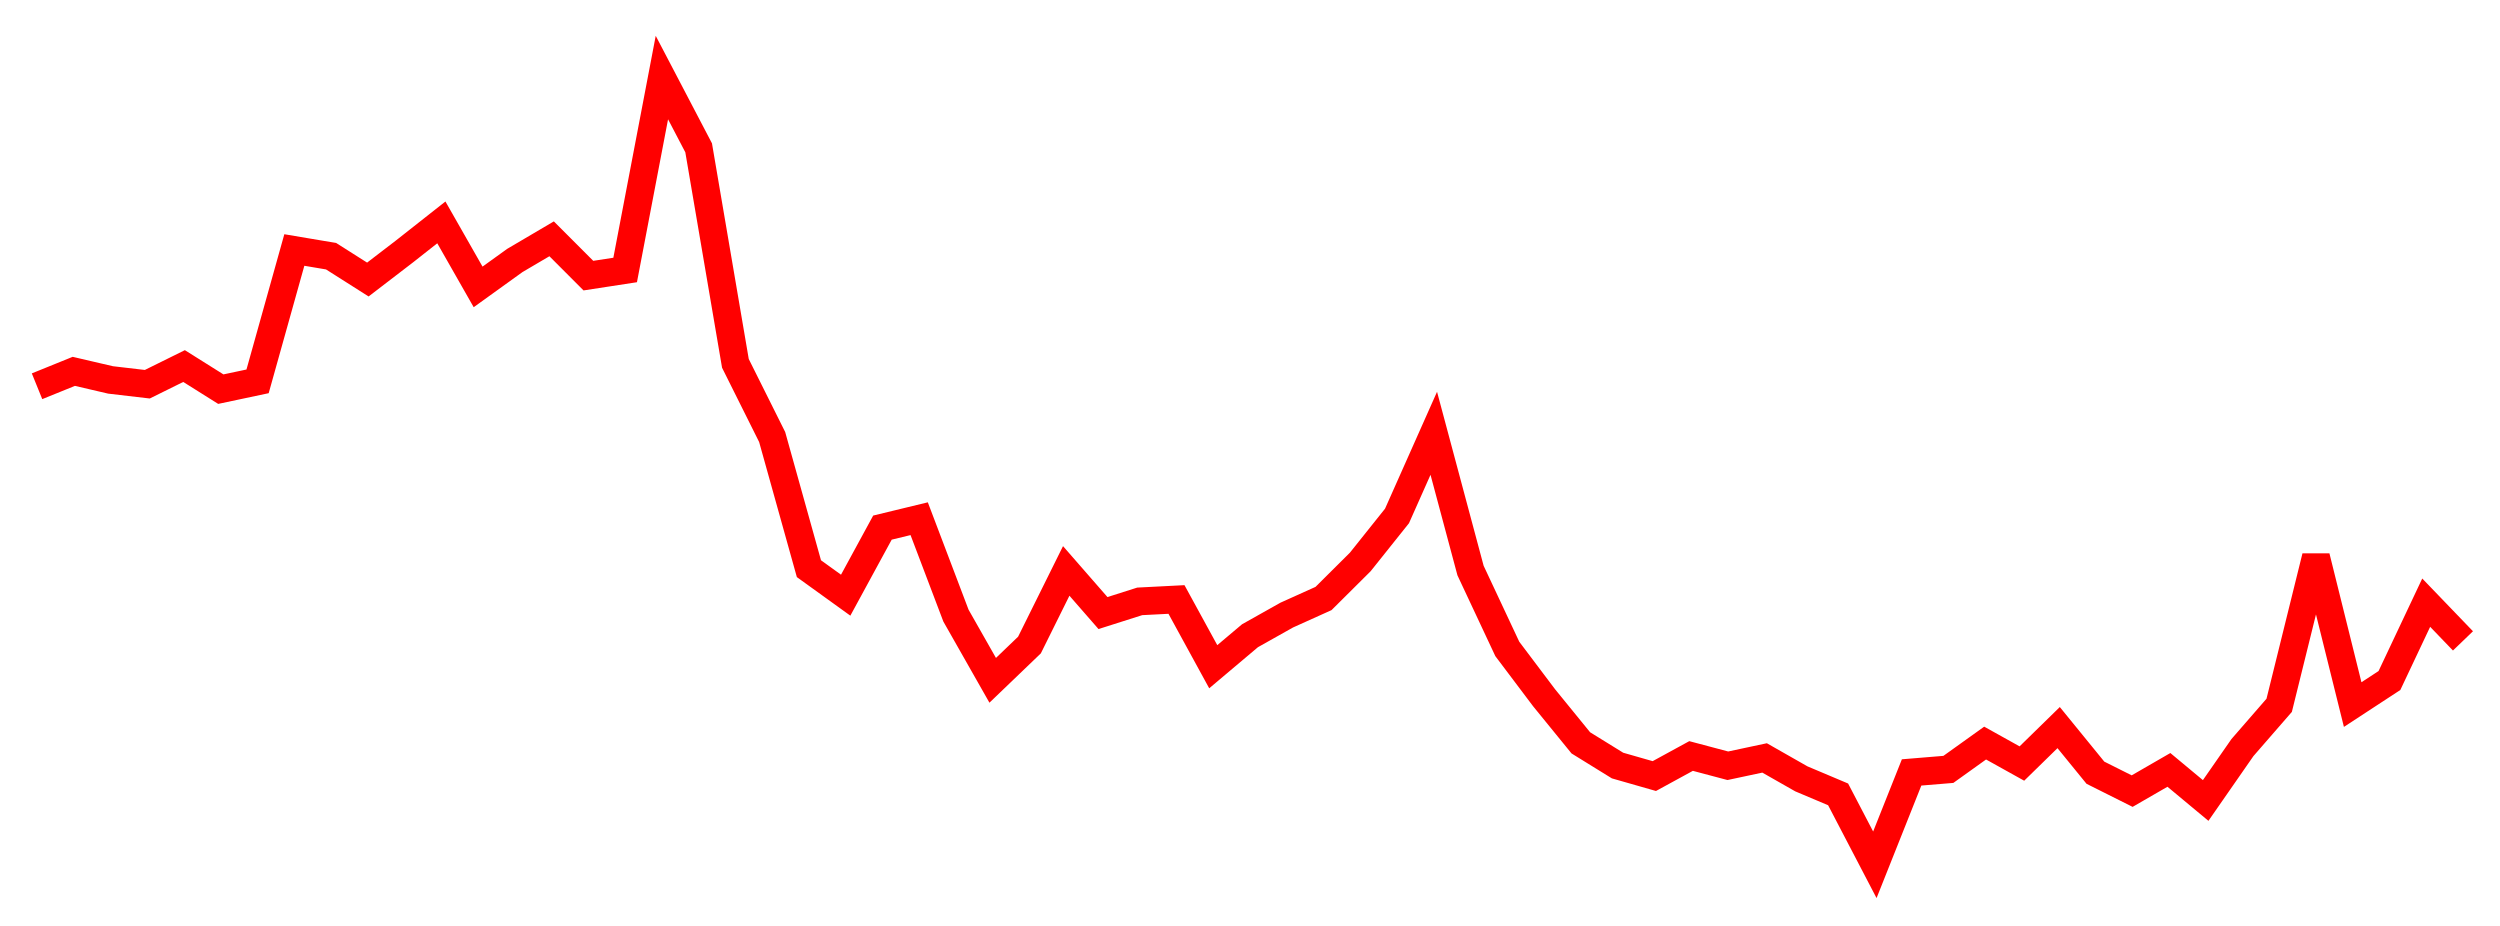 
    <svg width="135" height="50" xmlns="http://www.w3.org/2000/svg">
      <path d="M2,20.858L3.985,20.053L5.97,20.516L7.955,20.748L9.939,19.767L11.924,21.014L13.909,20.593L15.894,13.5L17.879,13.835L19.864,15.095L21.848,13.573L23.833,12.009L25.818,15.493L27.803,14.064L29.788,12.896L31.773,14.884L33.758,14.579L35.742,4.188L37.727,7.982L39.712,19.622L41.697,23.6L43.682,30.709L45.667,32.14L47.652,28.491L49.636,28.01L51.621,33.242L53.606,36.737L55.591,34.832L57.576,30.83L59.561,33.105L61.545,32.474L63.53,32.372L65.515,36.003L67.5,34.329L69.485,33.214L71.47,32.319L73.455,30.345L75.439,27.86L77.424,23.398L79.409,30.809L81.394,35.042L83.379,37.676L85.364,40.114L87.348,41.34L89.333,41.908L91.318,40.824L93.303,41.351L95.288,40.928L97.273,42.058L99.258,42.896L101.242,46.699L103.227,41.711L105.212,41.547L107.197,40.126L109.182,41.231L111.167,39.29L113.152,41.726L115.136,42.72L117.121,41.574L119.106,43.226L121.091,40.37L123.076,38.087L125.061,30.061L127.045,38.047L129.03,36.748L131.015,32.544L133,34.608" fill="none" stroke="red" stroke-width="1.5"/>
    </svg>
  